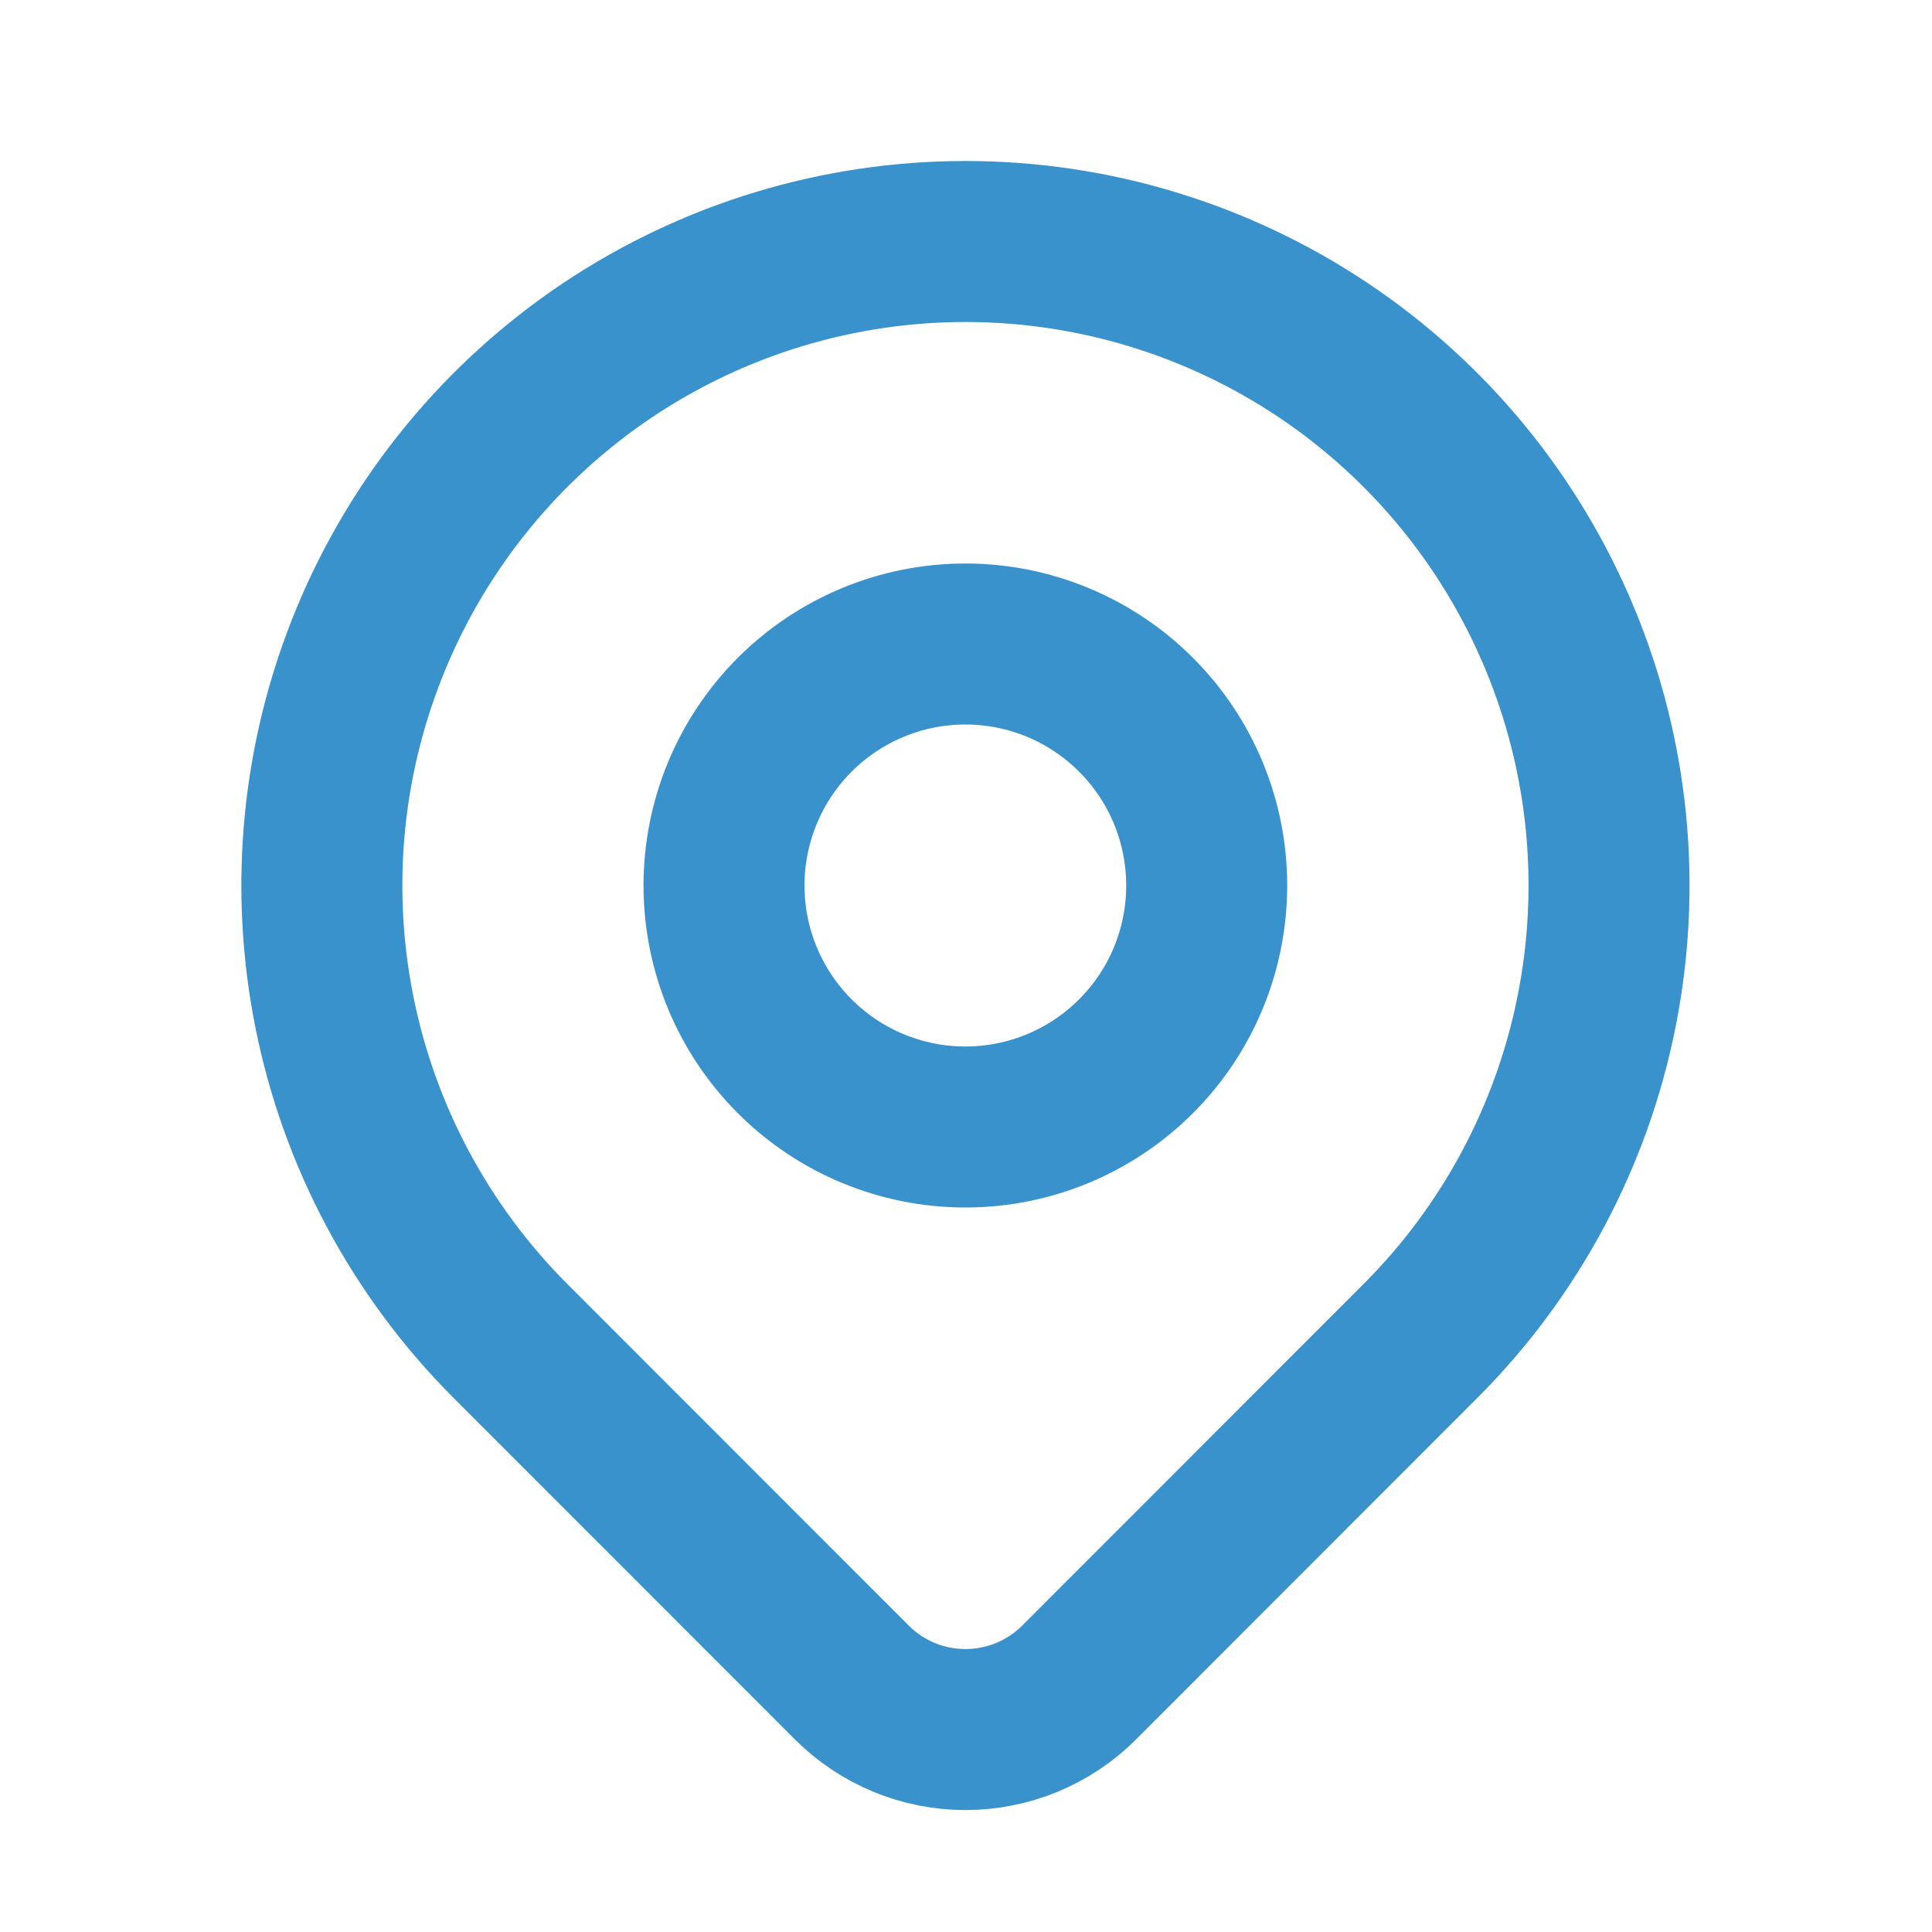 <svg width="24" height="24" viewBox="0 0 24 24" fill="none" xmlns="http://www.w3.org/2000/svg">
<g clip-path="url(#clip0_7092_197)">
<path d="M8.994 11C8.994 11.796 9.31 12.559 9.872 13.121C10.434 13.684 11.197 14 11.992 14C12.787 14 13.55 13.684 14.112 13.121C14.675 12.559 14.99 11.796 14.99 11C14.99 10.204 14.675 9.441 14.112 8.879C13.55 8.316 12.787 8 11.992 8C11.197 8 10.434 8.316 9.872 8.879C9.31 9.441 8.994 10.204 8.994 11Z" stroke="#3A92CD" stroke-width="2" stroke-linecap="round" stroke-linejoin="round"/>
<path d="M17.646 16.657L13.406 20.9C13.031 21.275 12.523 21.485 11.993 21.485C11.464 21.485 10.956 21.275 10.581 20.9L6.34 16.657C5.222 15.538 4.46 14.113 4.152 12.561C3.843 11.009 4.002 9.4 4.607 7.939C5.212 6.477 6.237 5.227 7.551 4.348C8.866 3.469 10.412 3 11.993 3C13.574 3 15.12 3.469 16.435 4.348C17.75 5.227 18.774 6.477 19.379 7.939C19.985 9.4 20.143 11.009 19.834 12.561C19.526 14.113 18.765 15.538 17.646 16.657Z" stroke="#3A92CD" stroke-width="2" stroke-linecap="round" stroke-linejoin="round"/>
</g>
<defs>
<clipPath id="clip0_7092_197">
<rect width="23.985" height="24" fill="white"/>
</clipPath>
</defs>
</svg>
